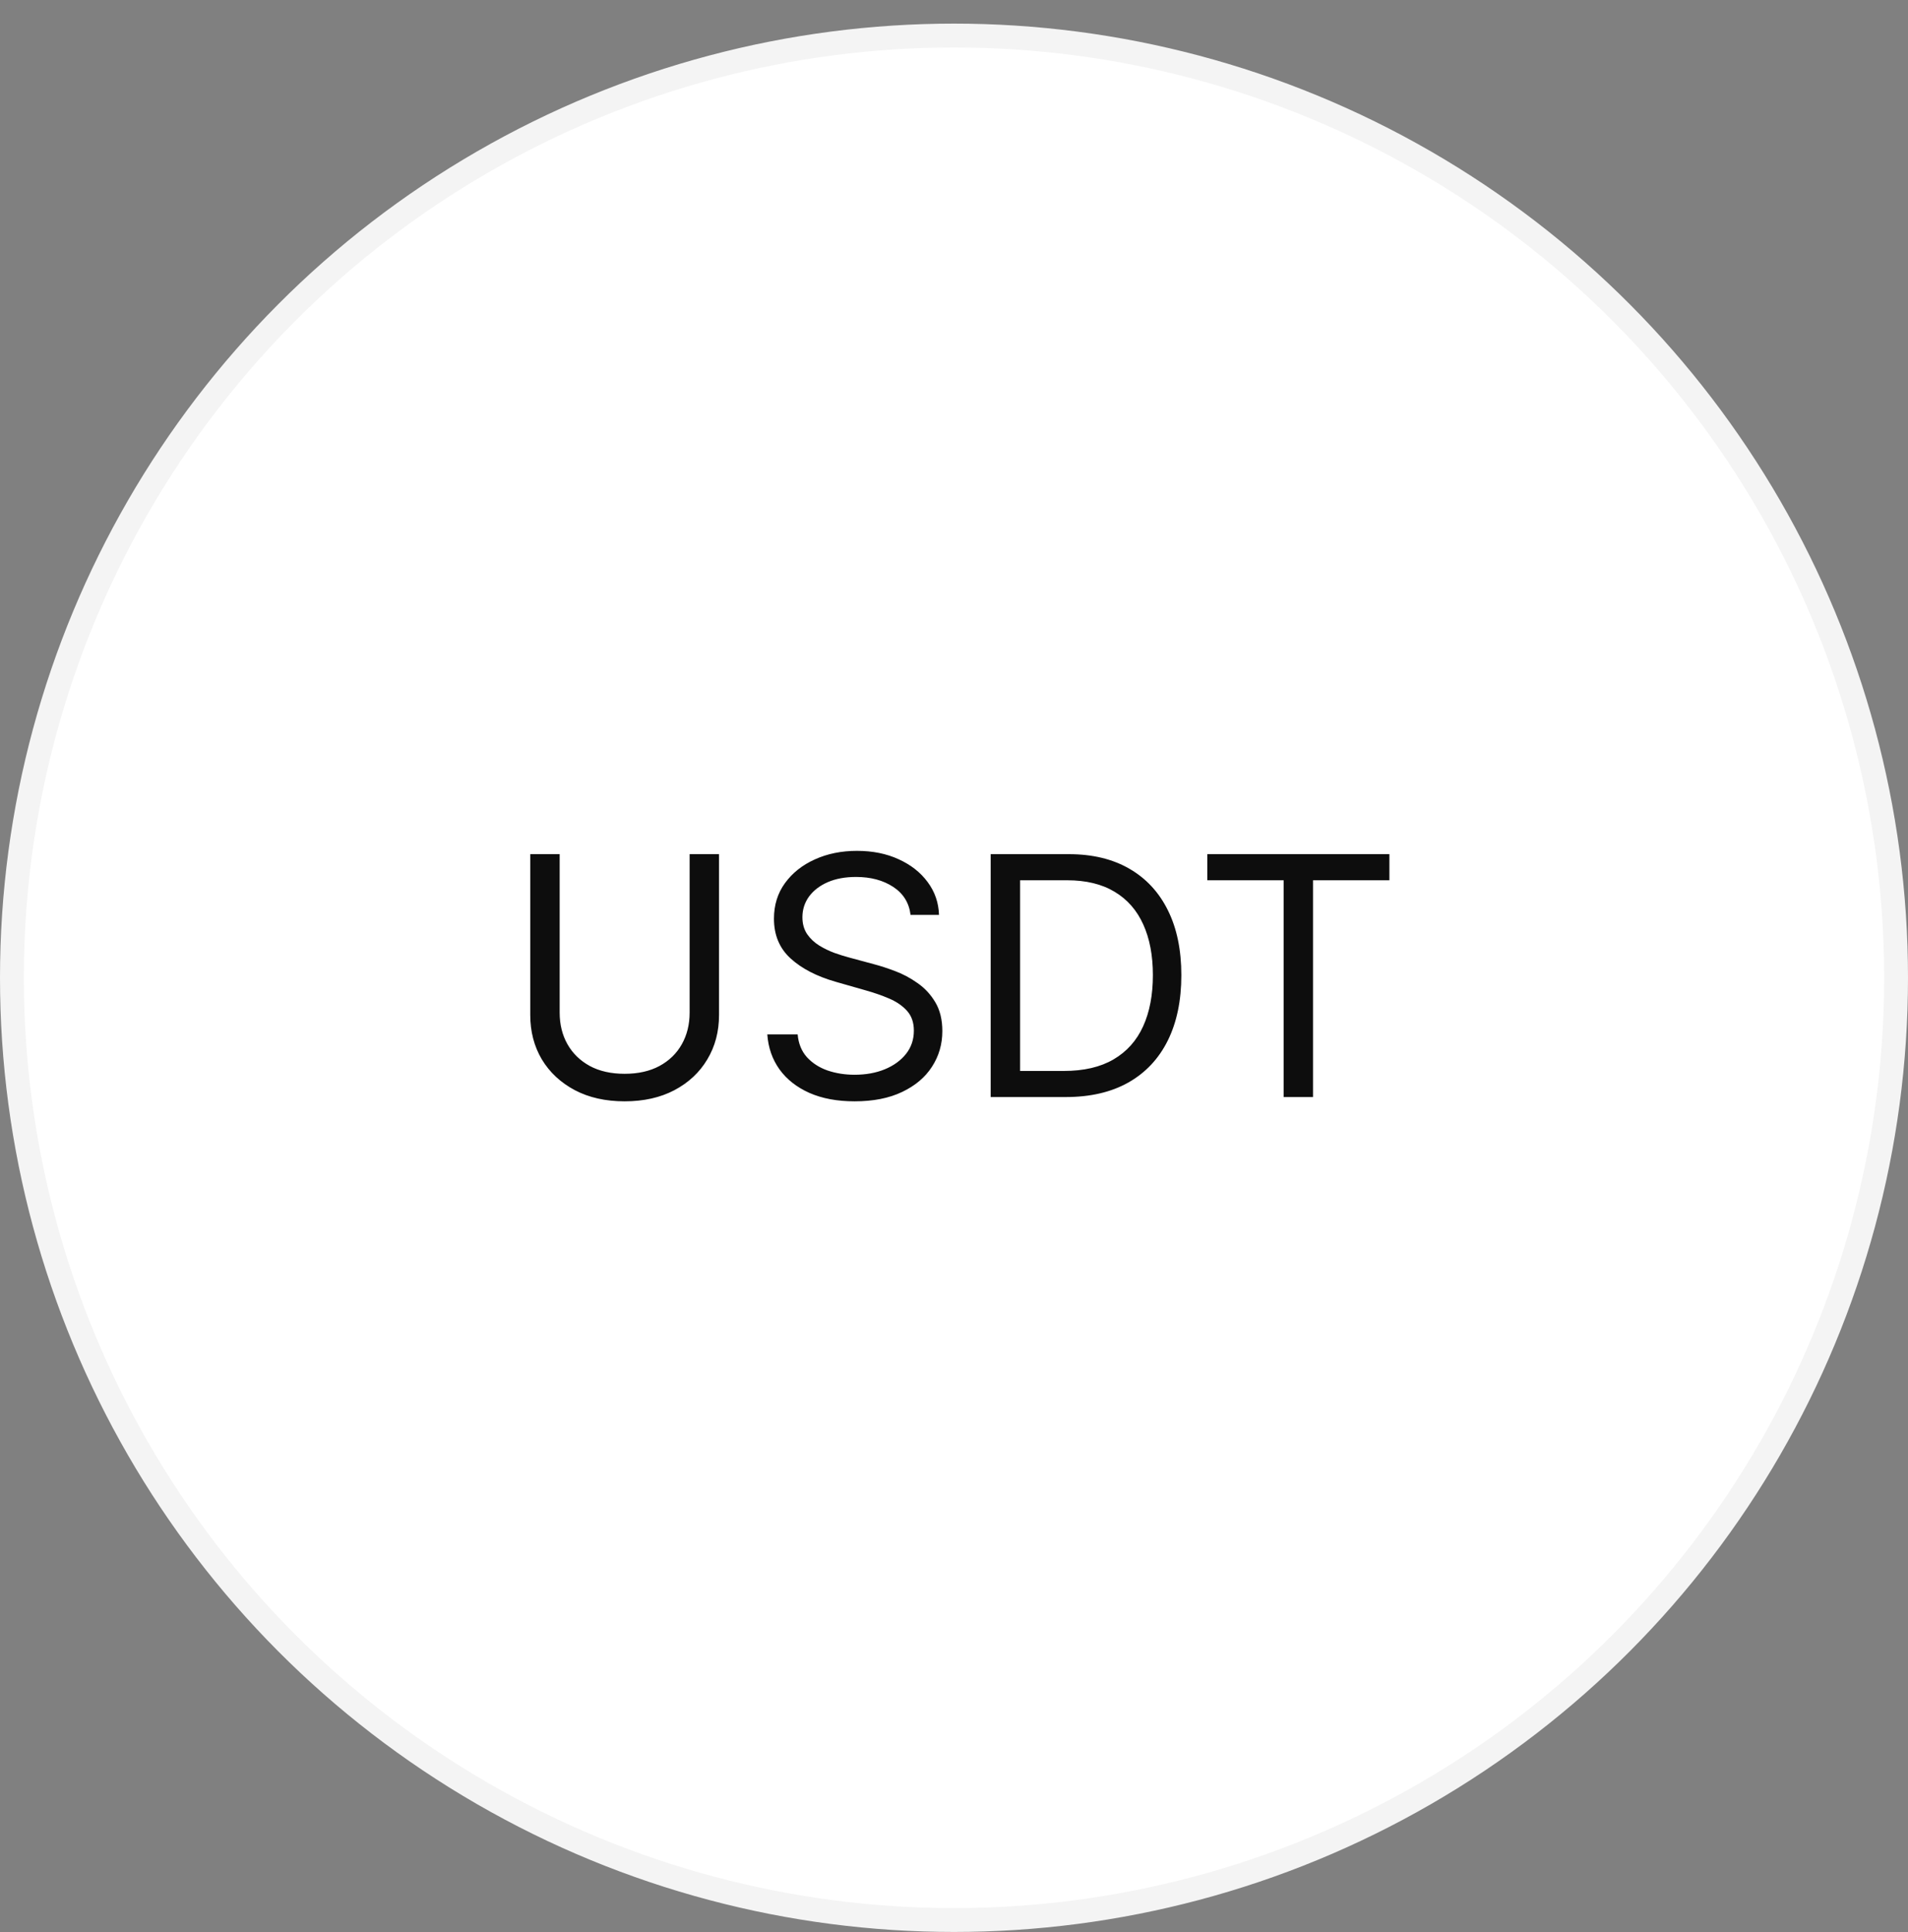 <?xml version="1.0" encoding="UTF-8"?> <svg xmlns="http://www.w3.org/2000/svg" width="80" height="81" viewBox="0 0 80 81" fill="none"><rect x="0" y="0" width="80" height="81" fill="#808080" stroke="none"/><circle cx="40" cy="40.99" r="39.5" fill="white" stroke="#F4F4F4"></circle><path d="M28.915 35.808H30.148V42.549C30.148 43.245 29.984 43.867 29.655 44.414C29.331 44.957 28.872 45.386 28.278 45.701C27.685 46.013 26.989 46.169 26.19 46.169C25.392 46.169 24.695 46.013 24.102 45.701C23.509 45.386 23.048 44.957 22.72 44.414C22.395 43.867 22.233 43.245 22.233 42.549V35.808H23.466V42.45C23.466 42.947 23.575 43.39 23.794 43.777C24.013 44.162 24.324 44.465 24.729 44.687C25.136 44.906 25.624 45.015 26.19 45.015C26.757 45.015 27.244 44.906 27.652 44.687C28.06 44.465 28.371 44.162 28.587 43.777C28.805 43.39 28.915 42.947 28.915 42.45V35.808ZM38.178 38.353C38.118 37.85 37.877 37.459 37.452 37.18C37.028 36.902 36.508 36.763 35.891 36.763C35.44 36.763 35.046 36.835 34.708 36.981C34.373 37.127 34.111 37.328 33.922 37.583C33.737 37.838 33.644 38.128 33.644 38.453C33.644 38.725 33.709 38.958 33.838 39.154C33.971 39.346 34.139 39.507 34.345 39.636C34.55 39.762 34.766 39.866 34.991 39.949C35.217 40.029 35.424 40.093 35.613 40.143L36.647 40.422C36.912 40.491 37.207 40.587 37.532 40.71C37.86 40.833 38.173 41 38.471 41.212C38.773 41.421 39.022 41.689 39.217 42.017C39.413 42.346 39.511 42.748 39.511 43.225C39.511 43.776 39.366 44.273 39.078 44.717C38.793 45.161 38.375 45.514 37.825 45.776C37.278 46.038 36.614 46.169 35.831 46.169C35.102 46.169 34.471 46.051 33.937 45.816C33.407 45.58 32.989 45.252 32.684 44.831C32.383 44.41 32.212 43.922 32.172 43.365H33.445C33.478 43.749 33.608 44.067 33.833 44.319C34.062 44.568 34.35 44.754 34.698 44.876C35.049 44.995 35.427 45.055 35.831 45.055C36.302 45.055 36.725 44.979 37.099 44.826C37.474 44.671 37.77 44.455 37.989 44.18C38.208 43.902 38.317 43.577 38.317 43.206C38.317 42.868 38.223 42.593 38.034 42.38C37.845 42.168 37.596 41.996 37.288 41.863C36.98 41.731 36.647 41.615 36.289 41.515L35.036 41.157C34.241 40.929 33.611 40.602 33.147 40.178C32.683 39.754 32.451 39.199 32.451 38.513C32.451 37.942 32.605 37.445 32.913 37.021C33.225 36.593 33.642 36.262 34.166 36.027C34.693 35.788 35.281 35.669 35.931 35.669C36.587 35.669 37.17 35.786 37.681 36.022C38.191 36.254 38.596 36.572 38.894 36.976C39.196 37.381 39.355 37.84 39.371 38.353H38.178ZM44.68 45.99H41.538V35.808H44.819C45.807 35.808 46.652 36.012 47.354 36.419C48.057 36.824 48.596 37.406 48.97 38.164C49.345 38.92 49.532 39.825 49.532 40.879C49.532 41.94 49.343 42.853 48.965 43.618C48.587 44.381 48.037 44.967 47.315 45.378C46.592 45.786 45.714 45.99 44.68 45.99ZM42.771 44.896H44.6C45.442 44.896 46.14 44.734 46.693 44.409C47.247 44.084 47.659 43.622 47.931 43.022C48.203 42.422 48.339 41.708 48.339 40.879C48.339 40.057 48.205 39.349 47.936 38.756C47.668 38.16 47.267 37.702 46.733 37.384C46.199 37.062 45.535 36.902 44.739 36.902H42.771V44.896ZM50.62 36.902V35.808H58.256V36.902H55.054V45.99H53.821V36.902H50.62Z" fill="#0D0D0D"></path></svg> 